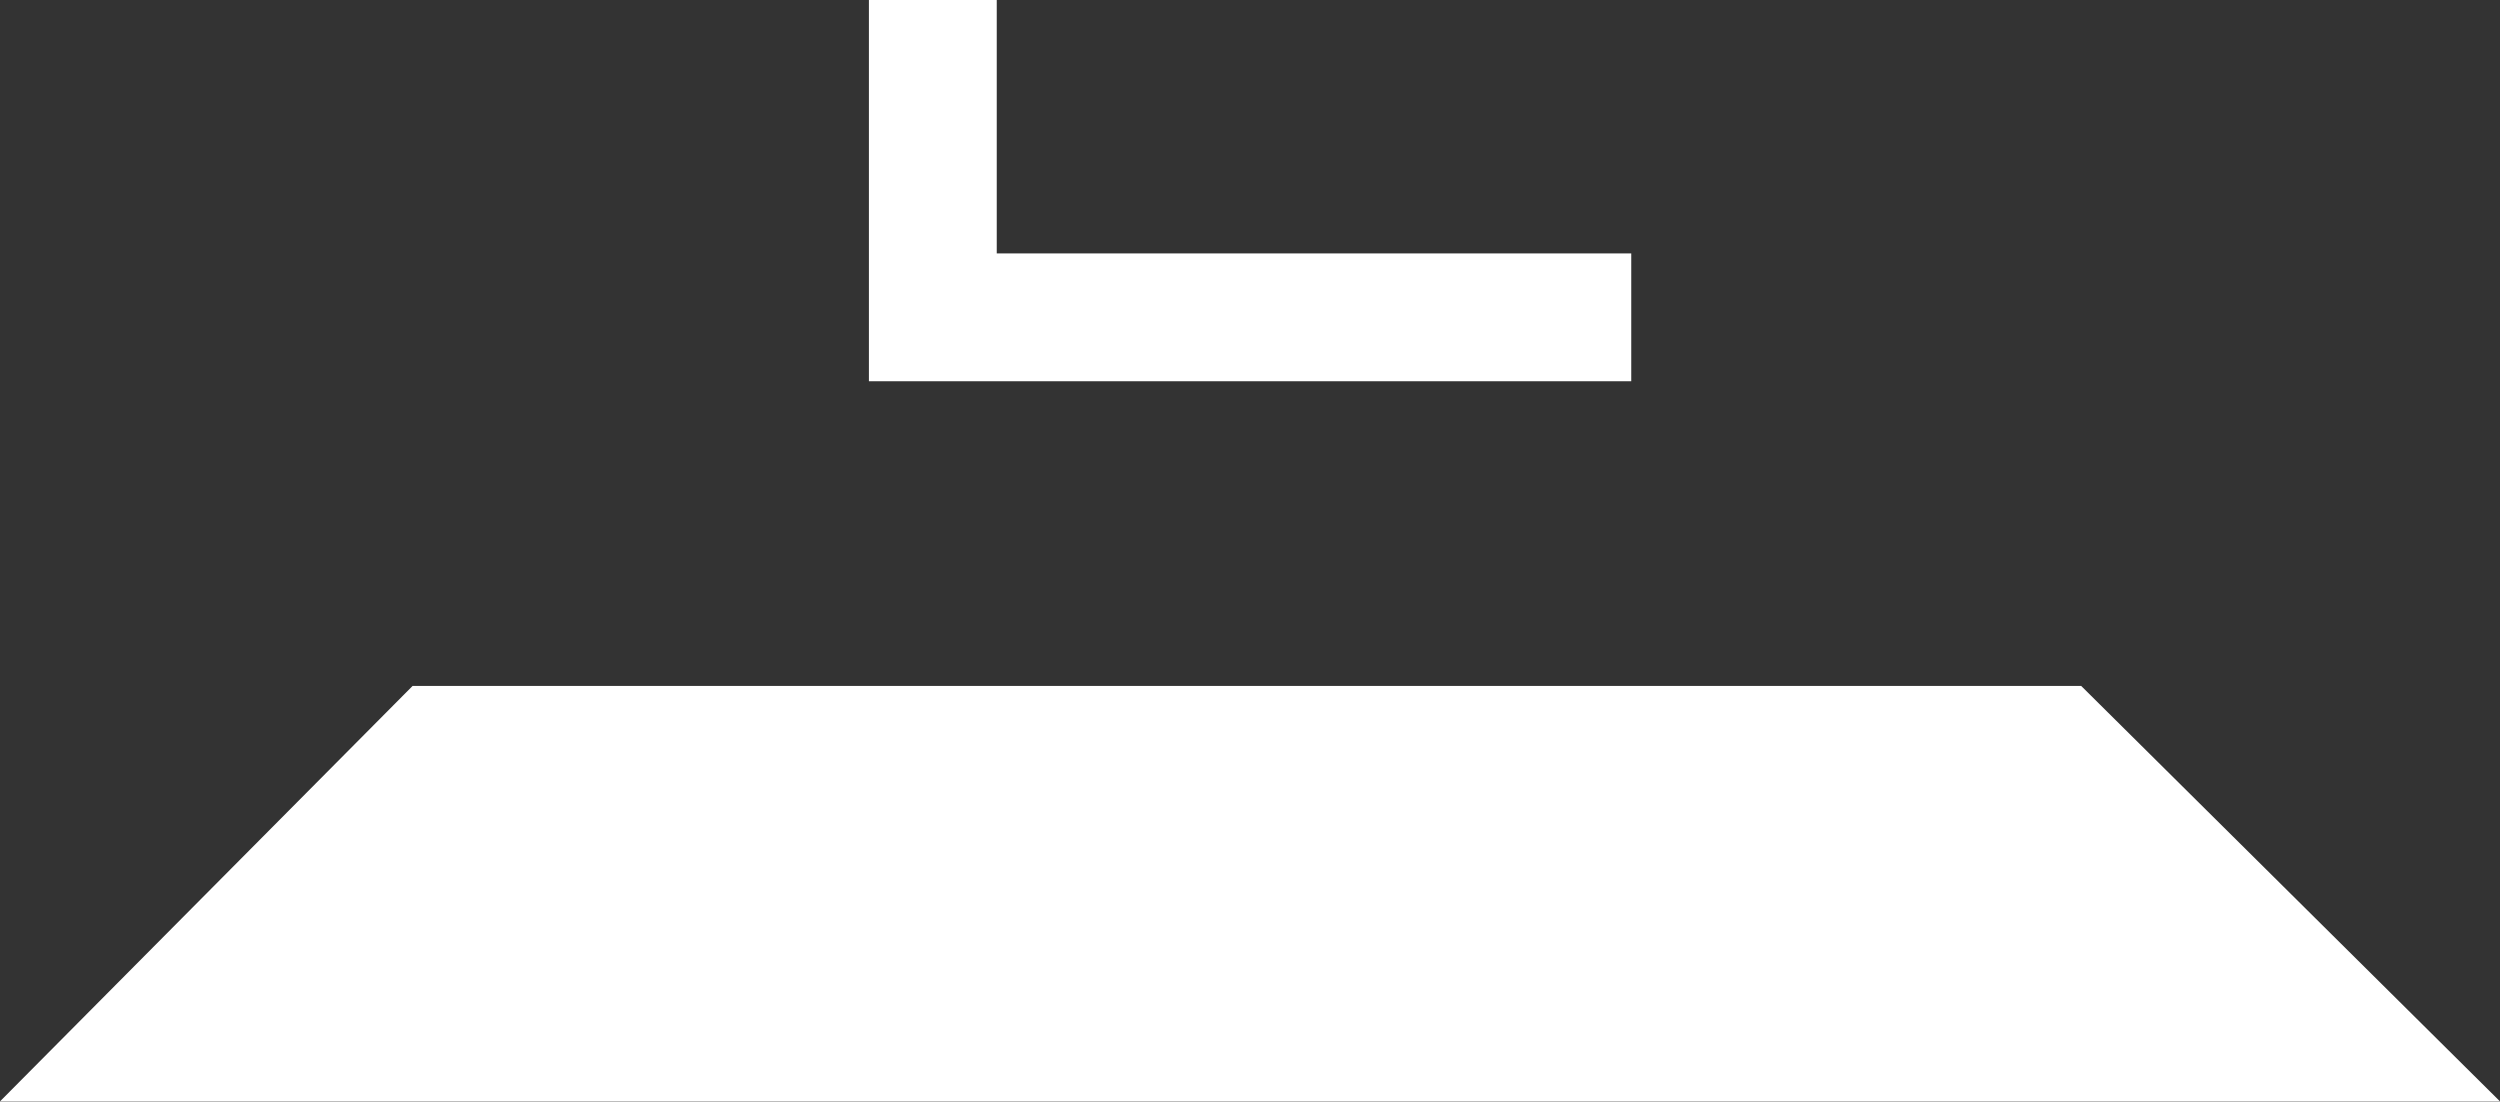 <svg xmlns="http://www.w3.org/2000/svg" viewBox="0 0 156.46 68.94"><rect x="0" y="0" width="156.46" height="68.94" fill="#333333" stroke="none"/><defs><style>.cls-1{fill:#fff;}</style></defs><title>digital-letters-p2</title><g id="Layer_2" data-name="Layer 2"><g id="DIGITAL"><path class="cls-1" d="M130.25,42.93l26.21,26H0l25.82-26Z"/><path class="cls-1" d="M54.38,0h8V15.86h39.71v8H54.38Z"/></g></g></svg>